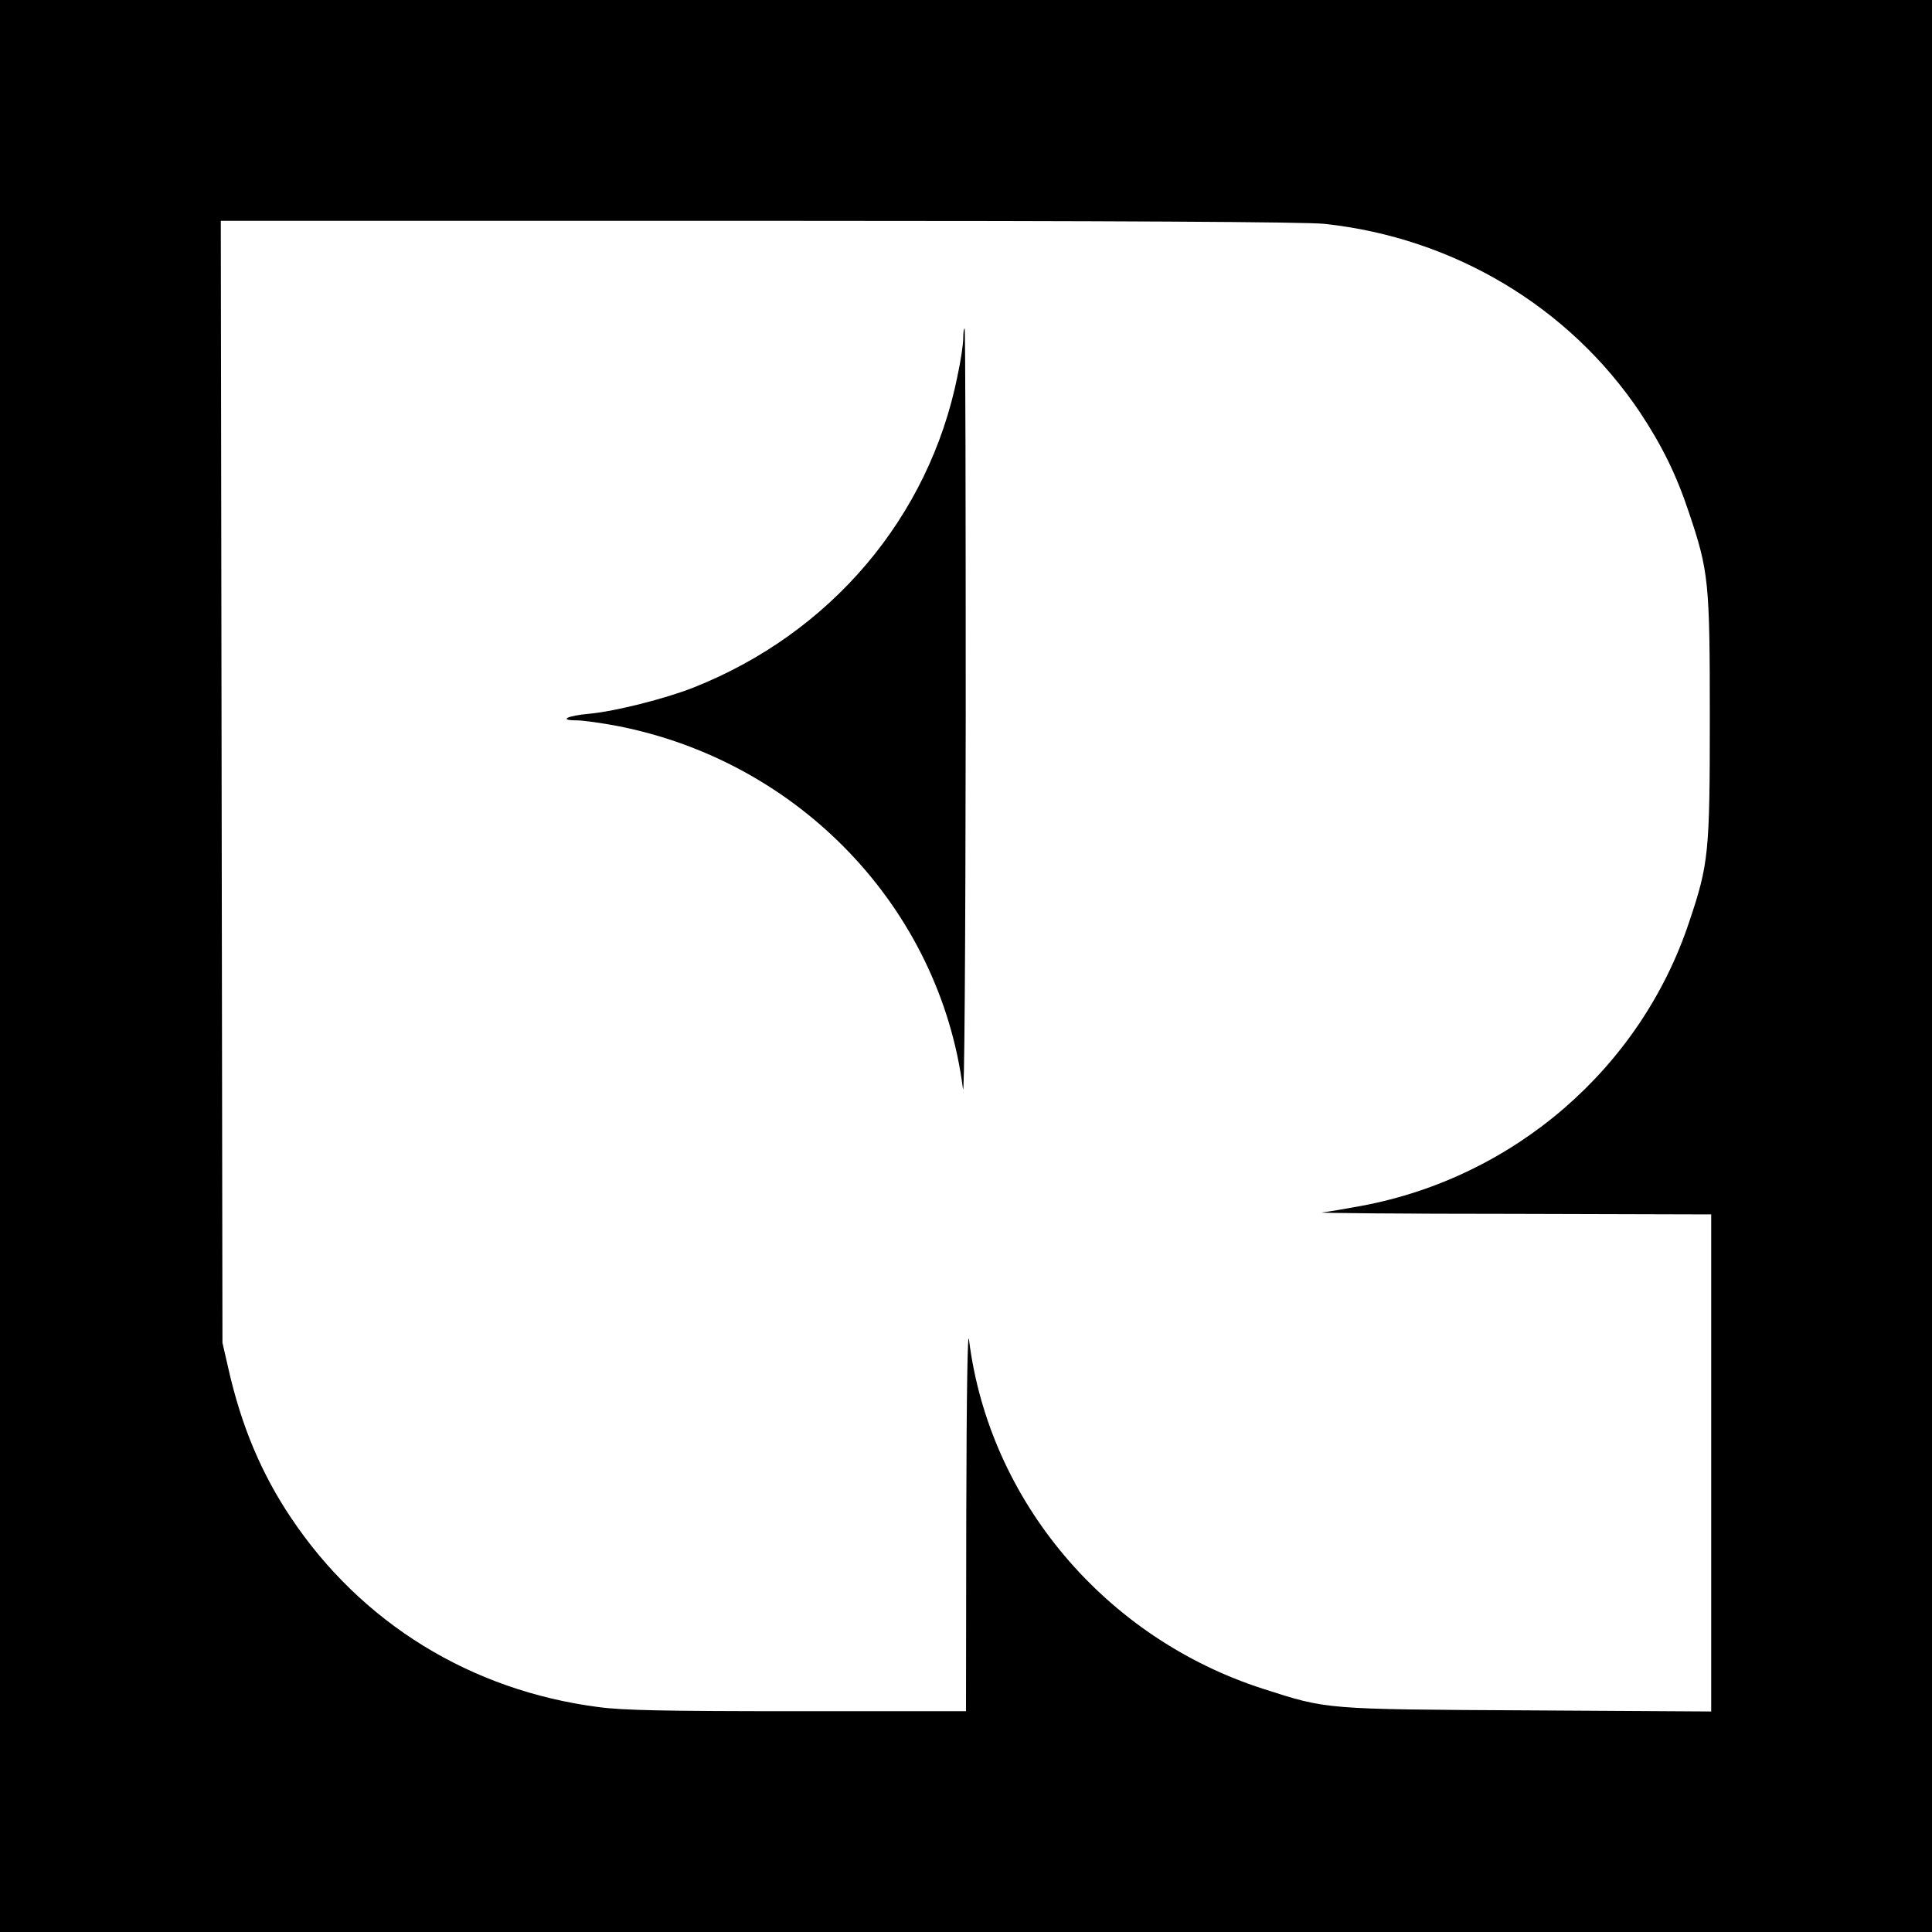 <?xml version="1.0" standalone="no"?>
<!DOCTYPE svg PUBLIC "-//W3C//DTD SVG 20010904//EN"
 "http://www.w3.org/TR/2001/REC-SVG-20010904/DTD/svg10.dtd">
<svg version="1.0" xmlns="http://www.w3.org/2000/svg"
 width="700pt" height="700pt" viewBox="0 0 700 700"
 preserveAspectRatio="xMidYMid meet">
<g transform="translate(0,700) scale(0.1,-0.1)"
fill="#000000" stroke="none">
<path d="M0 3500 l0 -3500 3500 0 3500 0 0 3500 0 3500 -3500 0 -3500 0 0
-3500z m4798 2689 c468 -50 887 -300 1144 -683 80 -121 132 -226 178 -365 71
-211 75 -250 75 -741 0 -491 -4 -530 -75 -741 -176 -529 -634 -925 -1187
-1028 -59 -11 -124 -22 -143 -24 -19 -2 290 -5 688 -5 l722 -2 0 -901 0 -900
-662 4 c-741 4 -728 3 -961 78 -573 184 -993 682 -1066 1264 -5 45 -9 -179
-10 -637 l-1 -708 -609 0 c-482 0 -634 3 -723 15 -462 60 -858 304 -1113 685
-107 159 -180 332 -227 539 l-22 96 -3 2033 -3 2032 1950 0 c1298 0 1983 -4
2048 -11z"/>
<path d="M3490 5774 c0 -20 -9 -82 -21 -137 -103 -511 -459 -931 -956 -1128
-104 -41 -283 -86 -377 -95 -81 -7 -114 -24 -47 -24 22 0 88 -9 146 -20 662
-128 1170 -661 1254 -1315 5 -43 9 465 10 1343 0 776 -1 1412 -4 1412 -3 0 -5
-16 -5 -36z"/>
</g>
</svg>
